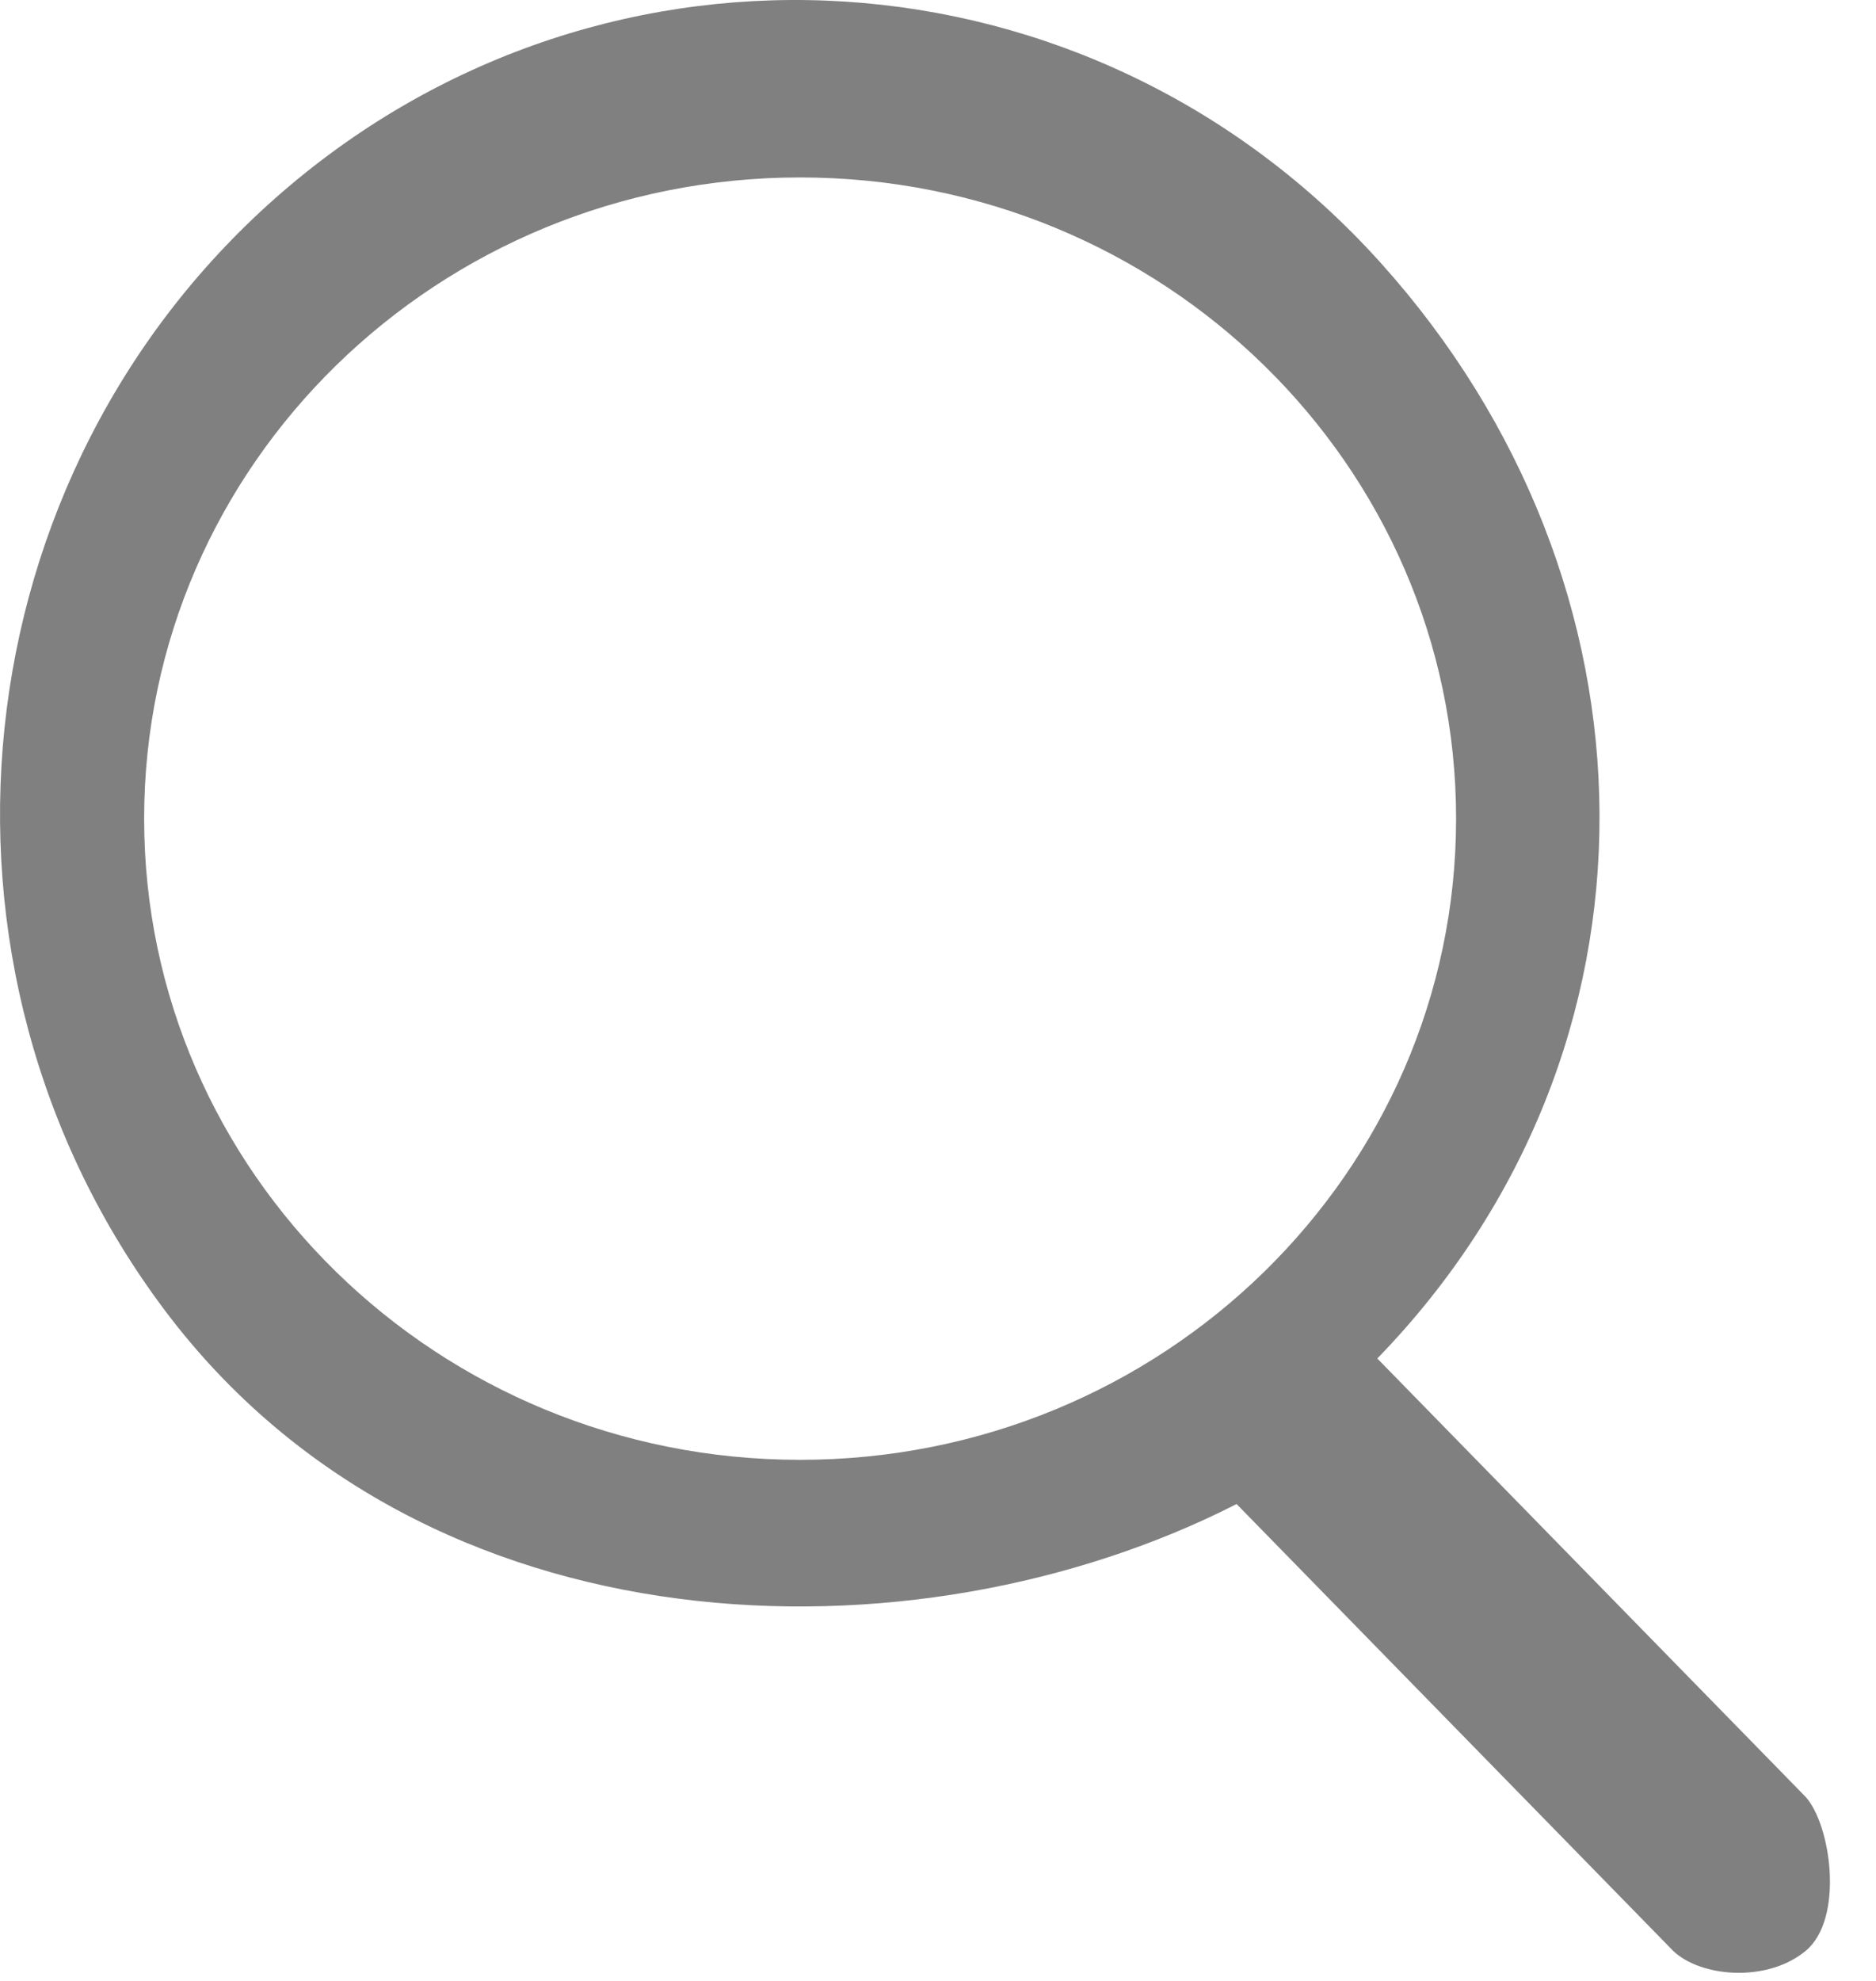 <svg xmlns="http://www.w3.org/2000/svg" width="18" height="19" viewBox="0 0 18 19">
    <path fill="gray" fill-rule="evenodd" d="M13.215 13.03c2.879-2.965 2.797-7.44.029-10.513C10.476-.556 5.834-.855 2.711 1.84-.41 4.535-.906 9.267 1.588 12.577c2.494 3.31 7.191 3.423 10.277 1.849l4.19 4.287c.263.25.896.307 1.269 0 .373-.308.245-1.21 0-1.479l-4.11-4.205zM1.383 7.852c0-3.396 2.818-6.15 6.294-6.15 3.476 0 6.294 2.754 6.294 6.15 0 3.396-2.818 6.15-6.294 6.15-3.476 0-6.294-2.754-6.294-6.15z"/>
</svg>
